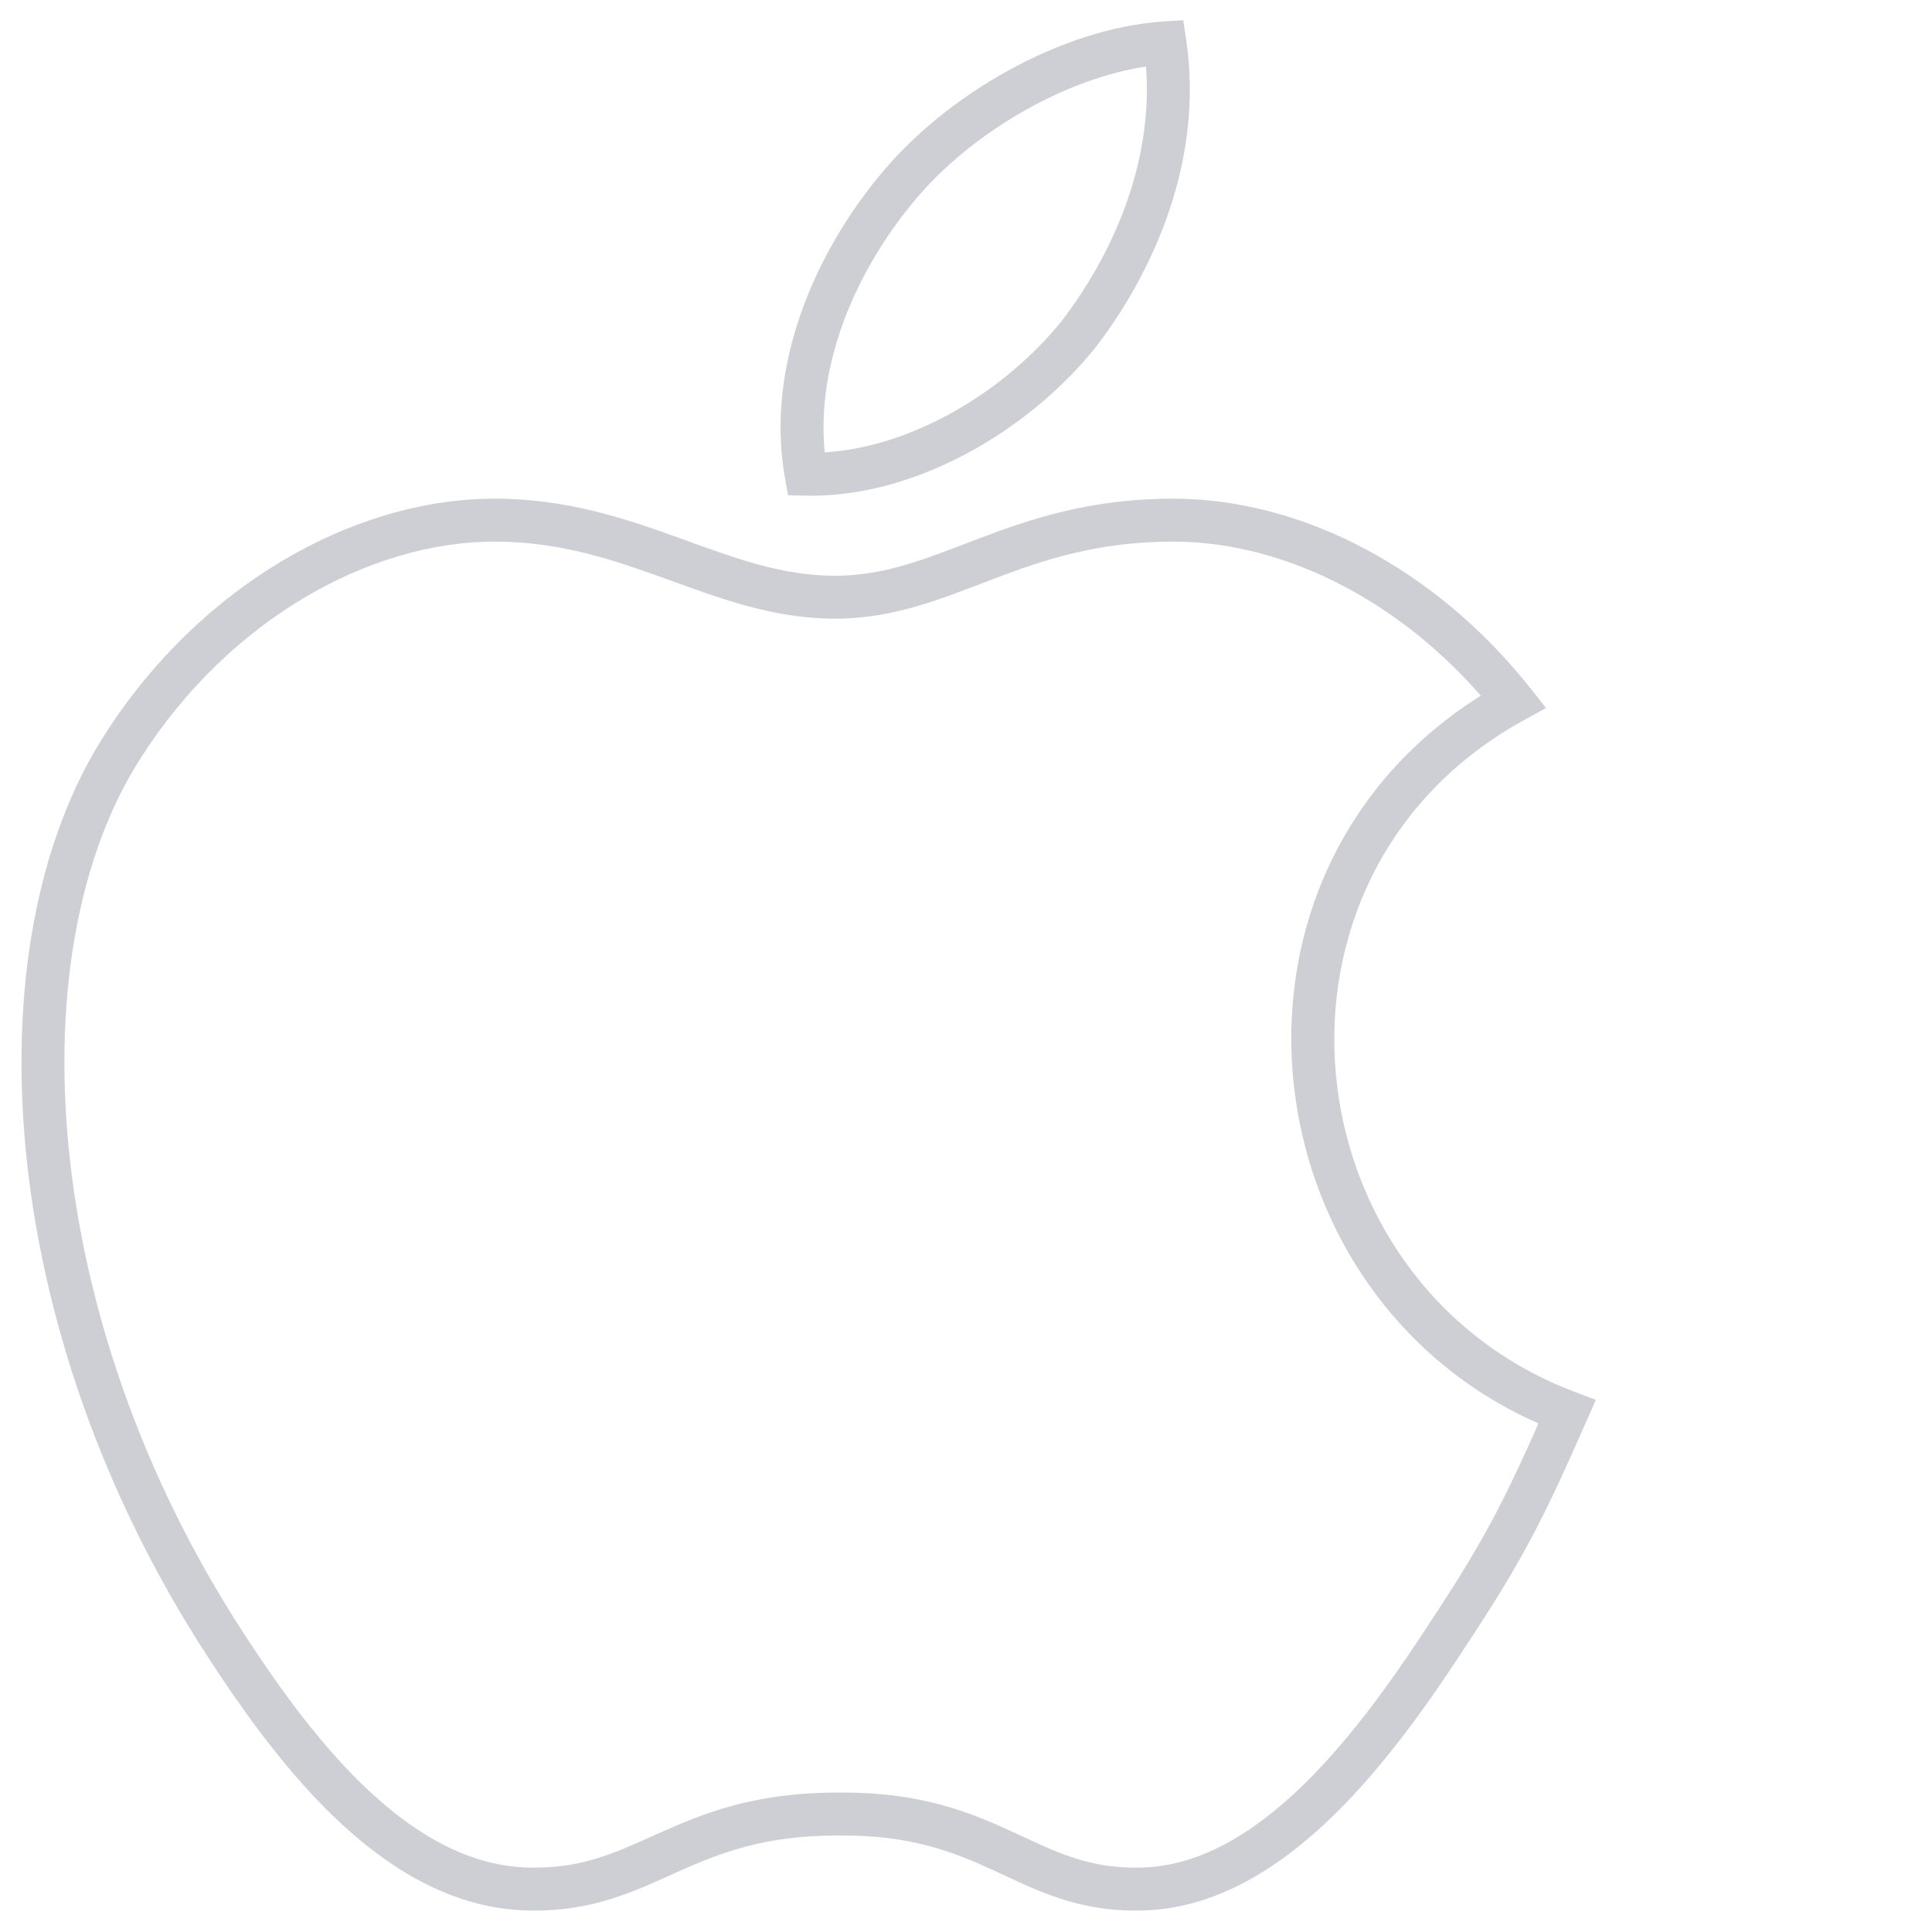 <svg width="90" height="90" viewBox="0 0 90 90" version="1.1" xmlns="http://www.w3.org/2000/svg" xmlns:xlink="http://www.w3.org/1999/xlink">
<title>ico-mob-apple</title>
<desc>Created using Figma</desc>
<g id="Canvas" transform="translate(-914 1741)">
<rect x="914" y="-1741" fill="#0000" fill-opacity="0" width="90" height="90"/>
<g id="ico-mob-apple">
<g id="Vector">
<use xlink:href="#path0_stroke" transform="translate(916 -1716.77)" fill="#CDCFD4"/>
</g>
<g id="Vector (Stroke)">
<use xlink:href="#path1_fill" transform="translate(950.361 -1740.06)" fill="#CDCFD4"/>
</g>
</g>
</g>
<defs>
<path id="path0_stroke" d="M 71 41.543L 71.915 41.946L 72.34 40.98L 71.354 40.608L 71 41.543ZM 65.62 51.638L 64.786 51.087L 64.781 51.094L 65.62 51.638ZM 51.114 63.771L 51.098 62.771L 51.096 62.771L 51.114 63.771ZM 36.992 60.276L 36.992 61.276L 37.006 61.276L 36.992 60.276ZM 22.678 63.771L 22.696 62.771L 22.695 62.771L 22.678 63.771ZM 8.461 52.317L 9.3 51.773L 9.299 51.773L 8.461 52.317ZM 3.753 10.483L 4.592 11.027L 4.595 11.022L 3.753 10.483ZM 68.502 8.444L 68.984 9.321L 70.02 8.75L 69.286 7.824L 68.502 8.444ZM 70.085 41.14C 68.178 45.475 67.243 47.363 64.786 51.087L 66.455 52.188C 68.993 48.342 69.98 46.347 71.915 41.946L 70.085 41.14ZM 64.781 51.094C 63.057 53.755 61.019 56.682 58.679 58.952C 56.332 61.23 53.802 62.728 51.098 62.771L 51.13 64.77C 54.574 64.716 57.569 62.817 60.072 60.387C 62.584 57.95 64.725 54.859 66.46 52.181L 64.781 51.094ZM 51.096 62.771C 48.671 62.815 47.171 62.029 45.193 61.115C 43.181 60.187 40.839 59.225 36.979 59.276L 37.006 61.276C 40.447 61.23 42.476 62.064 44.355 62.931C 46.267 63.814 48.177 64.824 51.132 64.77L 51.096 62.771ZM 36.992 59.276C 33.141 59.276 30.782 60.235 28.743 61.147C 26.737 62.043 25.18 62.815 22.696 62.771L 22.661 64.77C 25.653 64.823 27.602 63.848 29.559 62.973C 31.482 62.113 33.543 61.276 36.992 61.276L 36.992 59.276ZM 22.695 62.771C 20.012 62.728 17.547 61.372 15.275 59.275C 13.004 57.178 11.017 54.425 9.3 51.773L 7.621 52.861C 9.362 55.548 11.458 58.473 13.919 60.744C 16.378 63.014 19.293 64.716 22.662 64.77L 22.695 62.771ZM 9.299 51.773C 4.534 44.431 1.899 36.456 1.194 29.192C 0.488 21.911 1.727 15.438 4.592 11.027L 2.915 9.938C -0.273 14.846 -1.531 21.816 -0.796 29.385C -0.06 36.973 2.684 45.255 7.622 52.862L 9.299 51.773ZM 4.595 11.022C 8.67 4.66 15.196 1 21.045 1L 21.045 -1C 14.406 -1 7.291 3.105 2.911 9.944L 4.595 11.022ZM 21.045 1C 24.074 1 26.547 1.84 29.027 2.736C 31.473 3.619 33.998 4.591 36.896 4.591L 36.896 2.591C 34.414 2.591 32.233 1.768 29.707 0.855C 27.216 -0.045 24.454 -1 21.045 -1L 21.045 1ZM 36.896 4.591C 39.713 4.591 41.992 3.606 44.3 2.731C 46.627 1.847 49.134 1 52.651 1L 52.651 -1C 48.771 -1 45.995 -0.052 43.59 0.861C 41.167 1.781 39.267 2.591 36.896 2.591L 36.896 4.591ZM 52.651 1C 57.962 1 63.646 3.922 67.718 9.065L 69.286 7.824C 64.904 2.29 58.677 -1 52.651 -1L 52.651 1ZM 68.02 7.568C 53.29 15.677 55.784 36.86 70.646 42.478L 71.354 40.608C 57.973 35.549 55.855 16.548 68.984 9.321L 68.02 7.568Z"/>
<path id="path1_fill" fill-rule="evenodd" d="M 18.759 0L 18.895 0.911C 19.717 6.411 17.456 11.63 14.664 15.257L 14.657 15.266L 14.649 15.275C 11.53 19.139 6.262 22.255 1.17 22.15L 0.35 22.133L 0.206 21.326C -0.729 16.08 1.657 10.842 4.546 7.319C 7.676 3.444 13.108 0.372 17.84 0.061L 18.759 0ZM 17.025 2.16C 13.13 2.748 8.712 5.343 6.099 8.578L 6.095 8.584L 6.095 8.584C 3.581 11.649 1.638 15.936 2.058 20.133C 6.135 19.885 10.433 17.309 13.086 14.028C 15.498 10.891 17.368 6.607 17.025 2.16Z"/>
</defs>
</svg>
